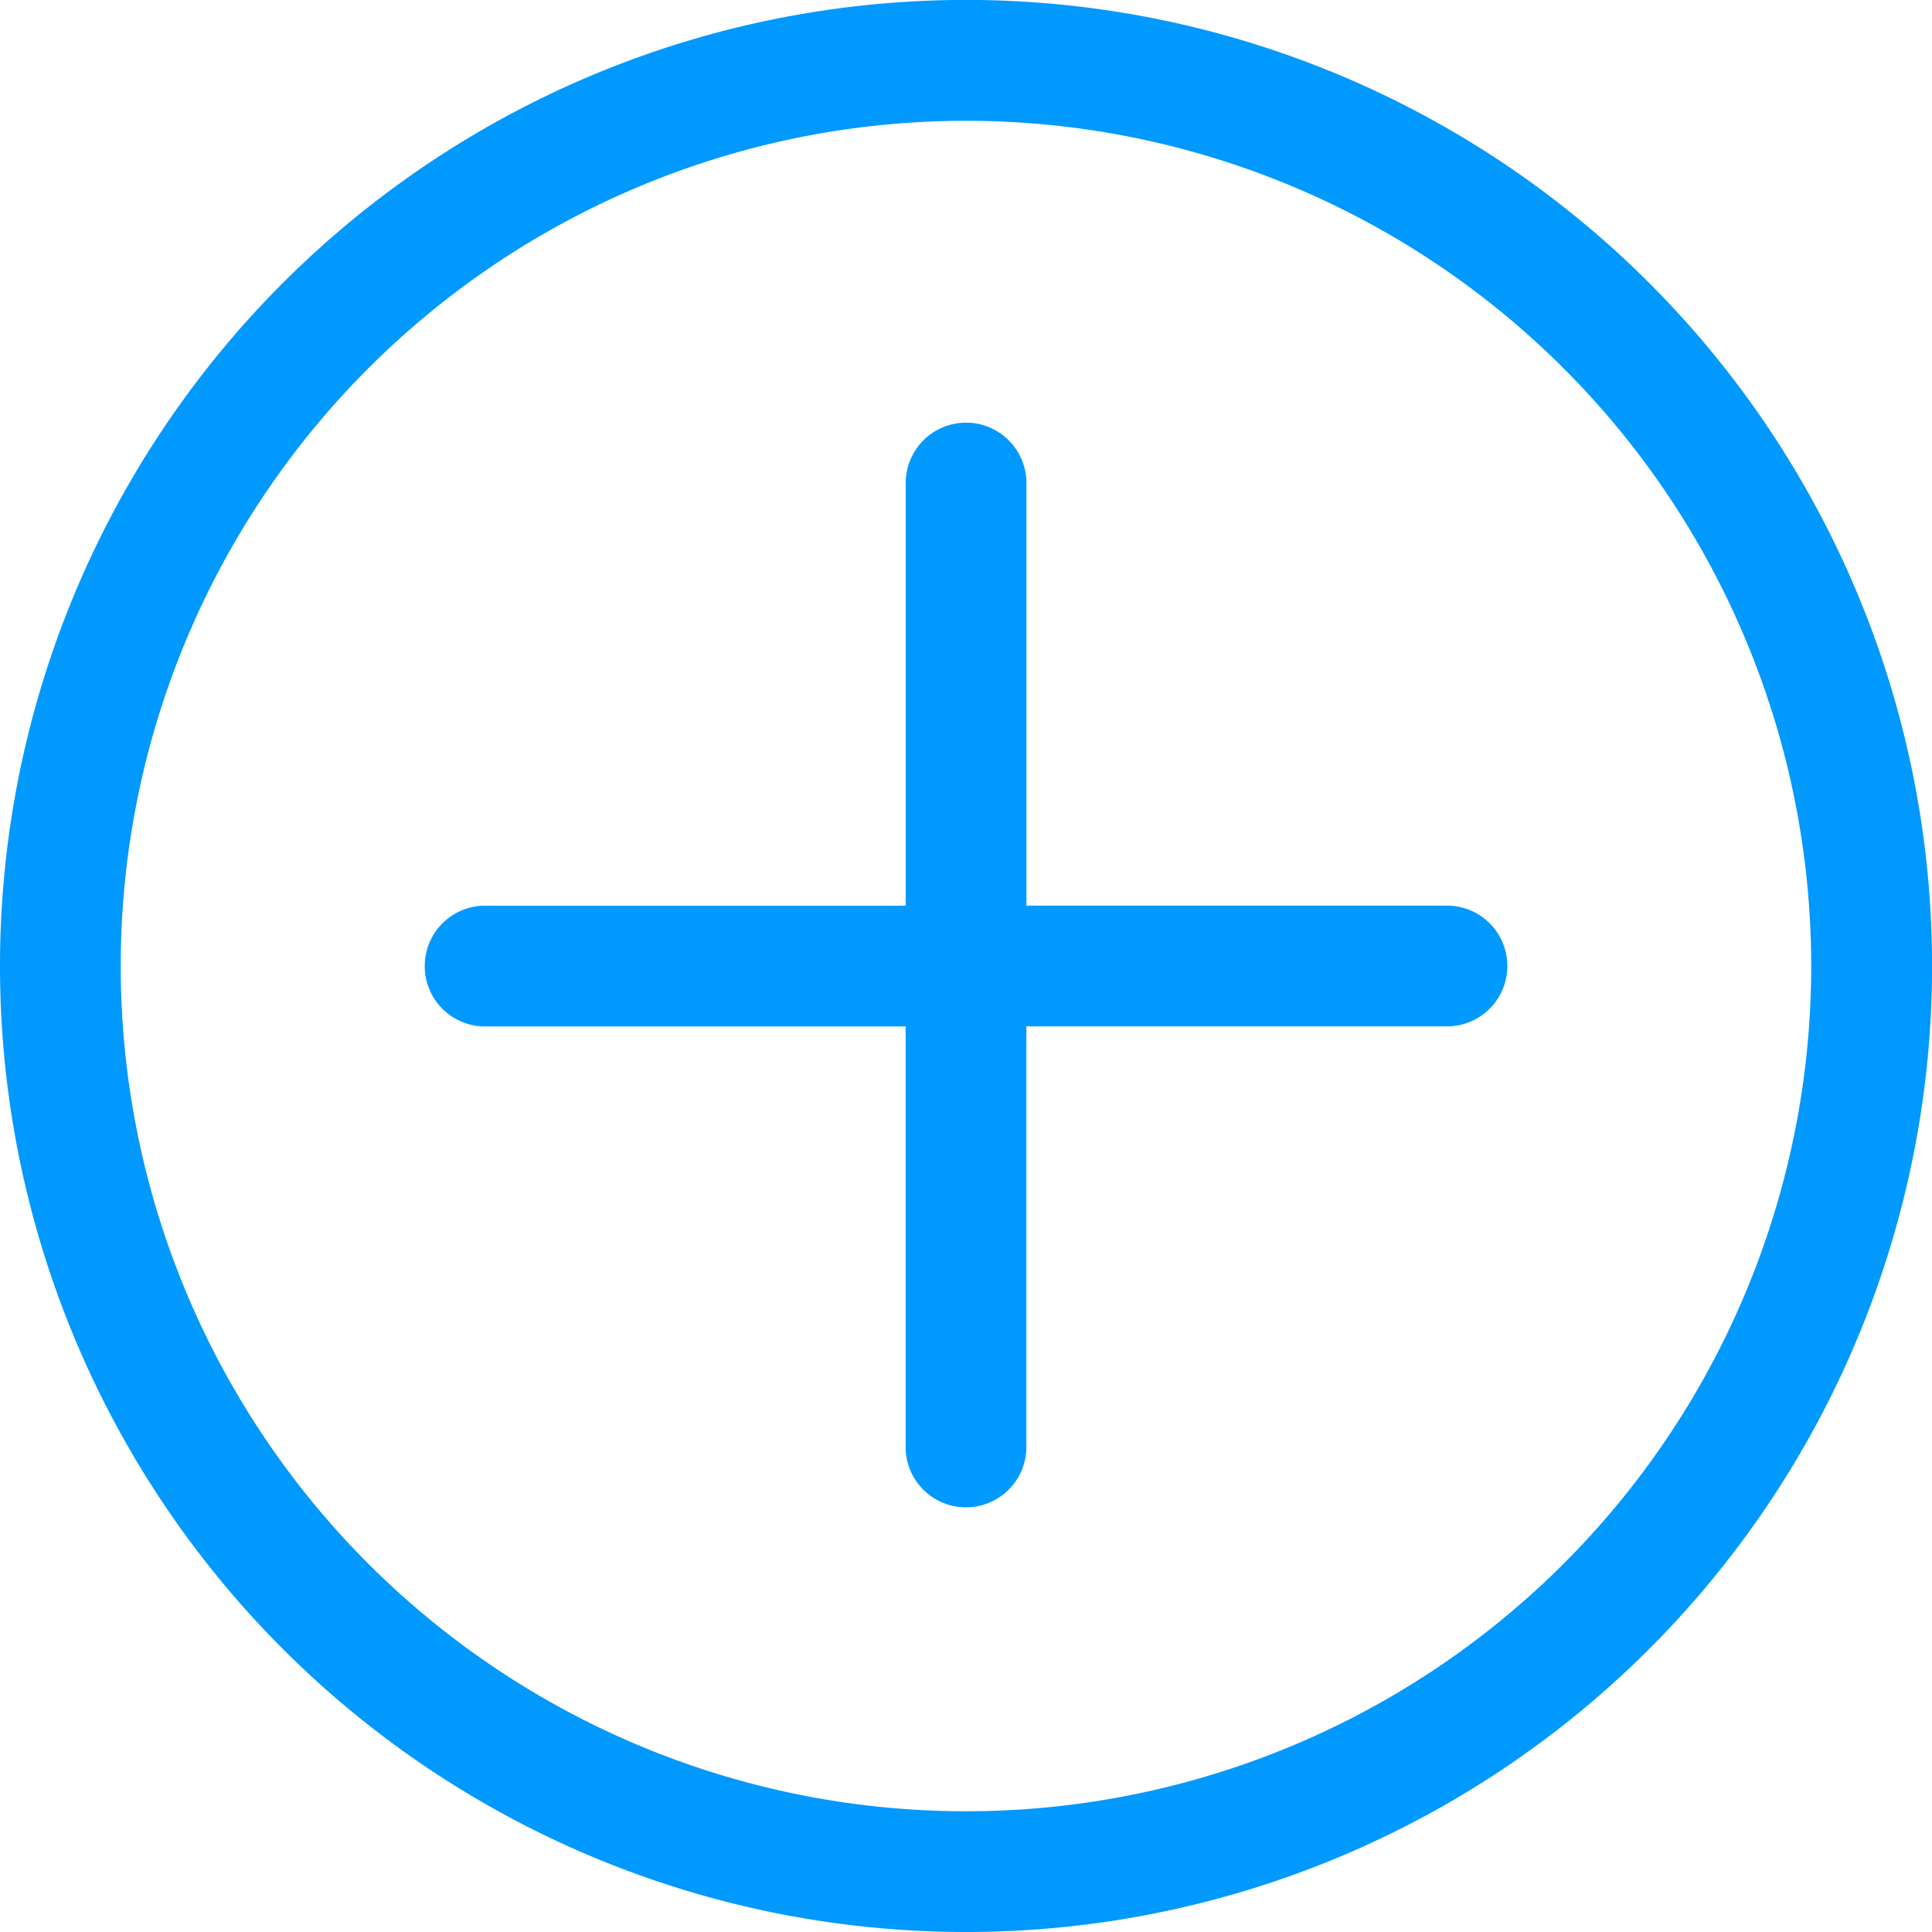 <svg id="__TEMP__SVG__" xmlns="http://www.w3.org/2000/svg" width="27.061" height="27.061" viewBox="0 0 27.061 27.061">
  <path id="Path_29" data-name="Path 29" d="M15.486,7.875a.846.846,0,0,1,.846.846v6.765a.846.846,0,0,1-.846.846H8.721a.846.846,0,0,1,0-1.691h5.92V8.721A.846.846,0,0,1,15.486,7.875Z" transform="translate(-1.955 -1.955)" fill="#09f" fill-rule="evenodd"/>
  <path id="Path_30" data-name="Path 30" d="M16.875,17.721a.846.846,0,0,1,.846-.846h6.765a.846.846,0,0,1,0,1.691h-5.92v5.92a.846.846,0,0,1-1.691,0Z" transform="translate(-4.19 -4.19)" fill="#09f" fill-rule="evenodd"/>
  <path id="Path_31" data-name="Path 31" d="M13.531,25.37A11.839,11.839,0,1,0,1.691,13.531,11.839,11.839,0,0,0,13.531,25.37Zm0,1.691A13.531,13.531,0,1,0,0,13.531,13.531,13.531,0,0,0,13.531,27.061Z" fill="#09f" fill-rule="evenodd"/>
</svg>
